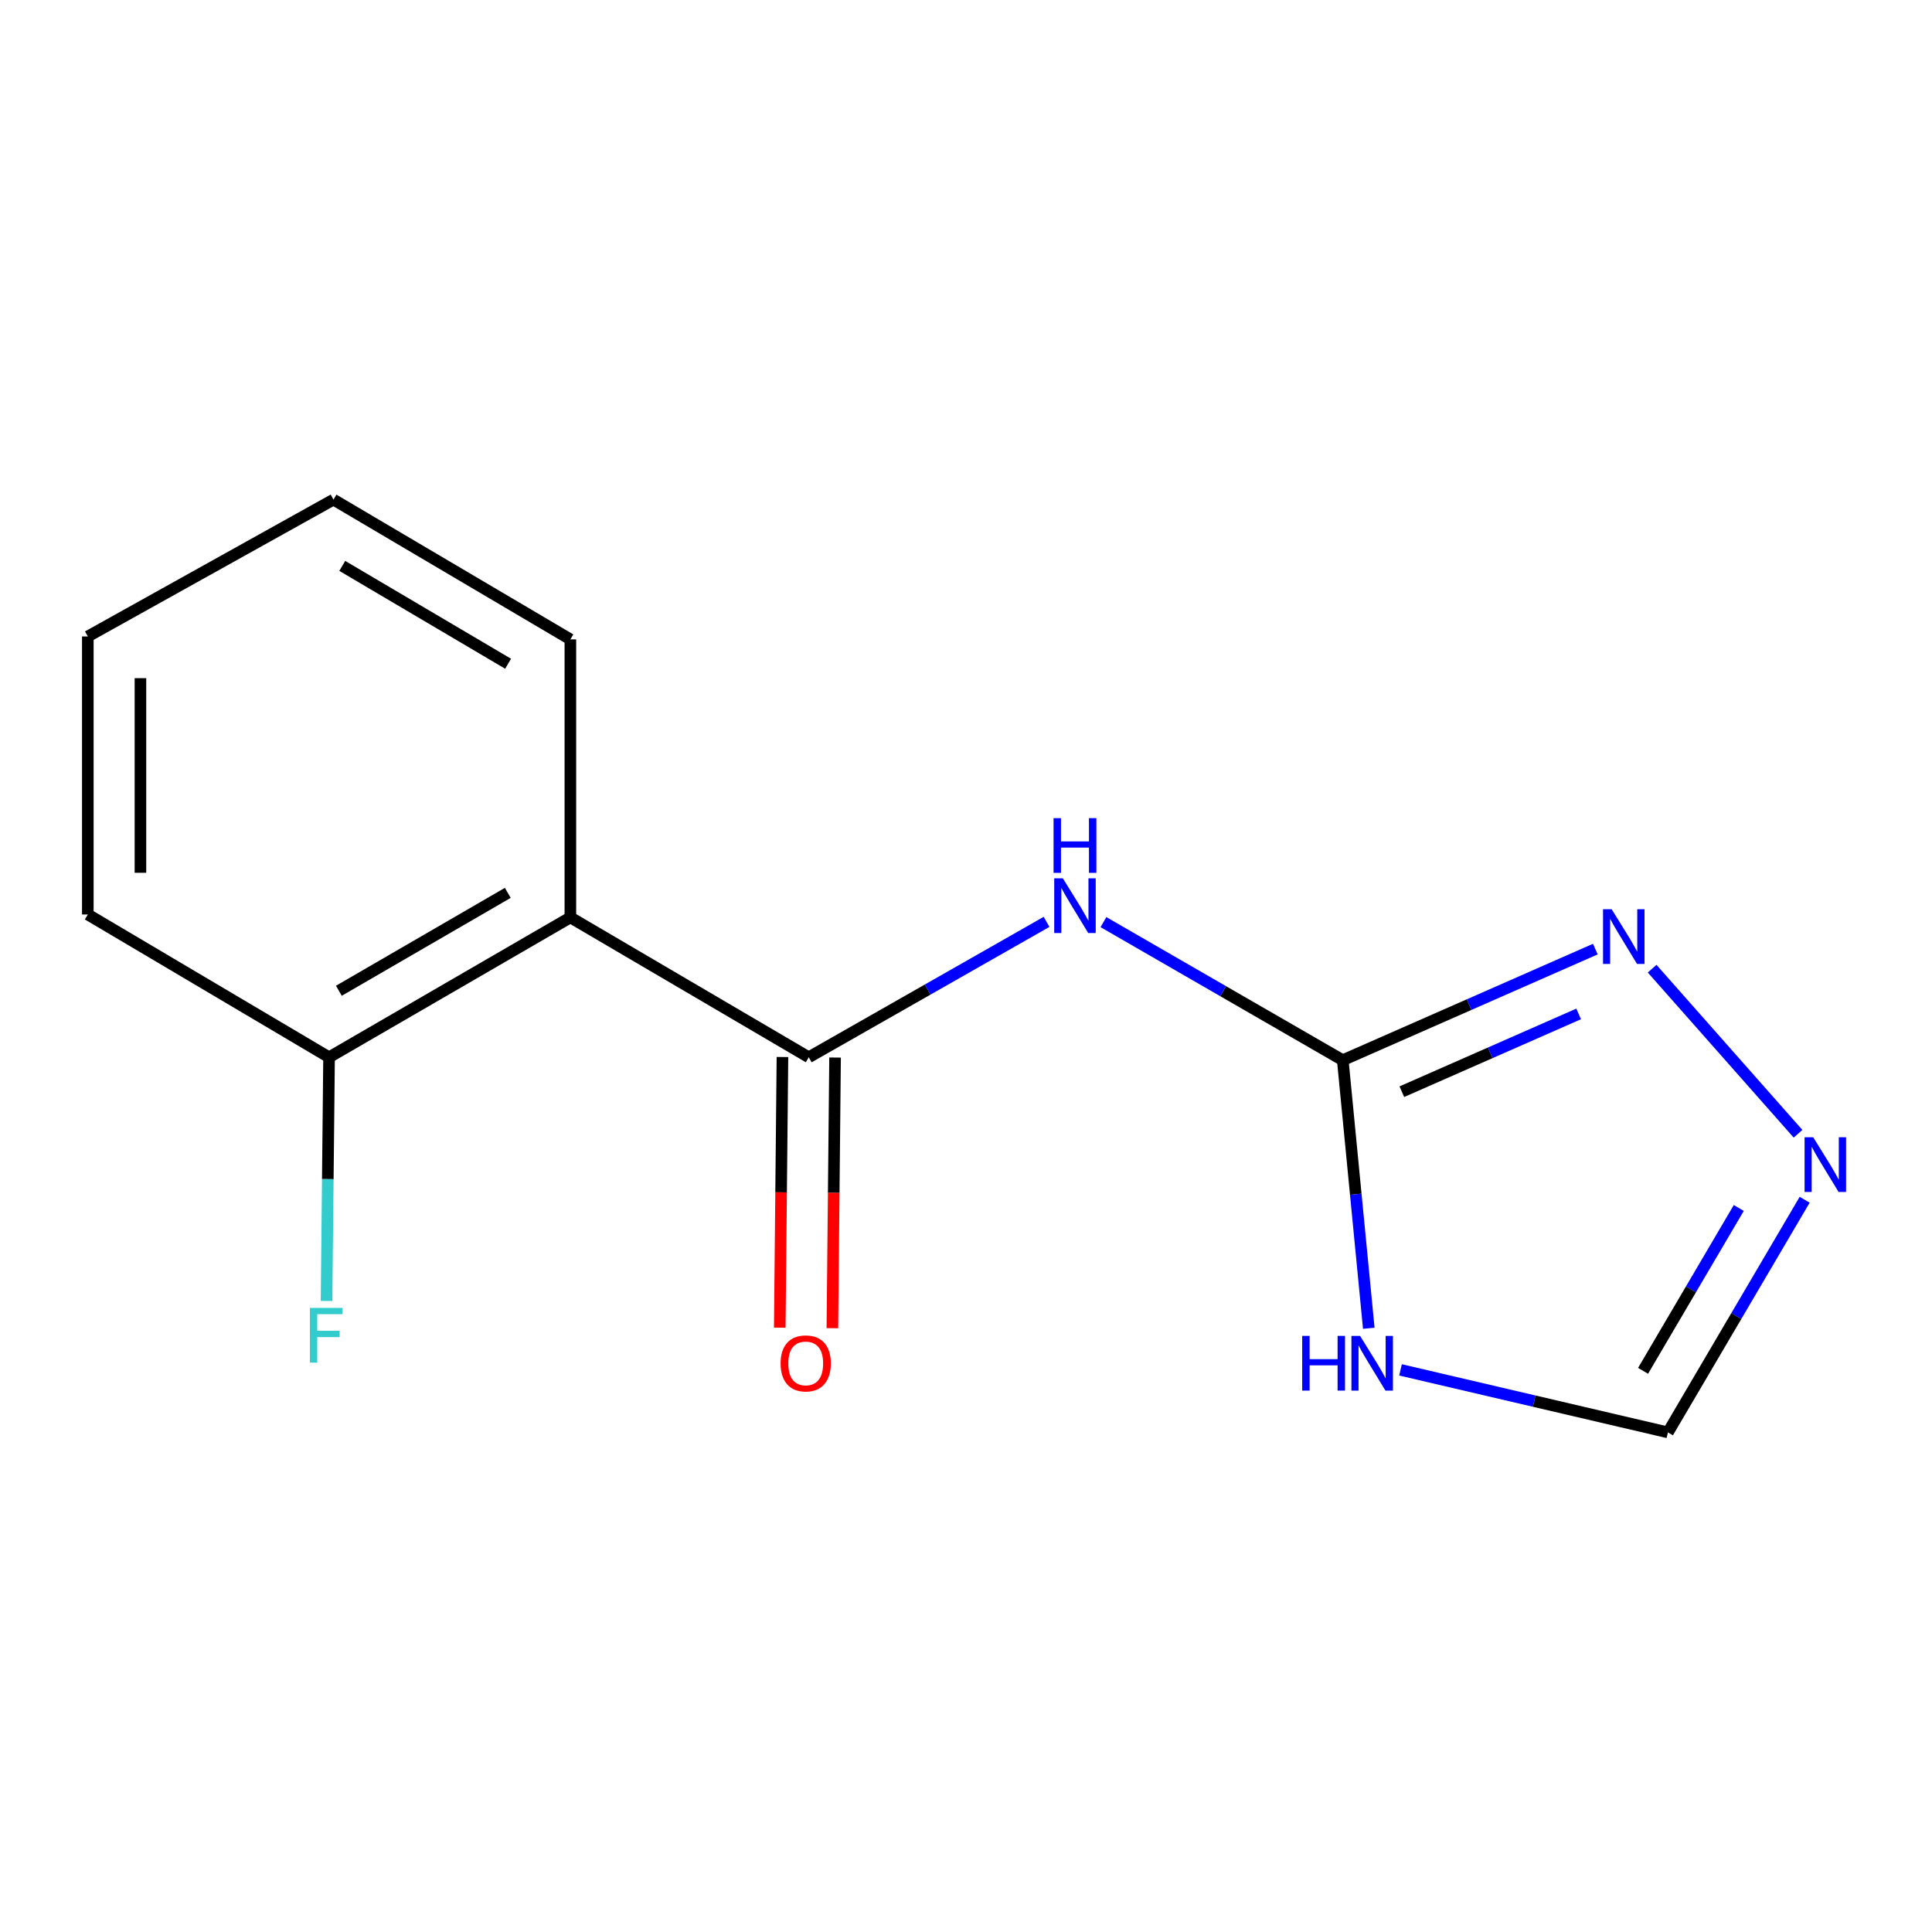 <?xml version='1.0' encoding='iso-8859-1'?>
<svg version='1.1' baseProfile='full'
              xmlns='http://www.w3.org/2000/svg'
                      xmlns:rdkit='http://www.rdkit.org/xml'
                      xmlns:xlink='http://www.w3.org/1999/xlink'
                  xml:space='preserve'
width='1000px' height='1000px' viewBox='0 0 1000 1000'>
<!-- END OF HEADER -->
<rect style='opacity:1.0;fill:#FFFFFF;stroke:none' width='1000' height='1000' x='0' y='0'> </rect>
<path class='bond-1' d='M 418.611,547.242 L 480.155,512.199' style='fill:none;fill-rule:evenodd;stroke:#000000;stroke-width:6px;stroke-linecap:butt;stroke-linejoin:miter;stroke-opacity:1' />
<path class='bond-1' d='M 480.155,512.199 L 541.699,477.155' style='fill:none;fill-rule:evenodd;stroke:#0000FF;stroke-width:6px;stroke-linecap:butt;stroke-linejoin:miter;stroke-opacity:1' />
<path class='bond-3' d='M 418.611,547.242 L 295.224,474.851' style='fill:none;fill-rule:evenodd;stroke:#000000;stroke-width:6px;stroke-linecap:butt;stroke-linejoin:miter;stroke-opacity:1' />
<path class='bond-8' d='M 404.993,547.107 L 404.297,617.153' style='fill:none;fill-rule:evenodd;stroke:#000000;stroke-width:6px;stroke-linecap:butt;stroke-linejoin:miter;stroke-opacity:1' />
<path class='bond-8' d='M 404.297,617.153 L 403.601,687.2' style='fill:none;fill-rule:evenodd;stroke:#FF0000;stroke-width:6px;stroke-linecap:butt;stroke-linejoin:miter;stroke-opacity:1' />
<path class='bond-8' d='M 432.229,547.378 L 431.533,617.424' style='fill:none;fill-rule:evenodd;stroke:#000000;stroke-width:6px;stroke-linecap:butt;stroke-linejoin:miter;stroke-opacity:1' />
<path class='bond-8' d='M 431.533,617.424 L 430.837,687.47' style='fill:none;fill-rule:evenodd;stroke:#FF0000;stroke-width:6px;stroke-linecap:butt;stroke-linejoin:miter;stroke-opacity:1' />
<path class='bond-0' d='M 695.013,548.755 L 633.079,513.021' style='fill:none;fill-rule:evenodd;stroke:#000000;stroke-width:6px;stroke-linecap:butt;stroke-linejoin:miter;stroke-opacity:1' />
<path class='bond-0' d='M 633.079,513.021 L 571.144,477.287' style='fill:none;fill-rule:evenodd;stroke:#0000FF;stroke-width:6px;stroke-linecap:butt;stroke-linejoin:miter;stroke-opacity:1' />
<path class='bond-2' d='M 695.013,548.755 L 701.746,618.135' style='fill:none;fill-rule:evenodd;stroke:#000000;stroke-width:6px;stroke-linecap:butt;stroke-linejoin:miter;stroke-opacity:1' />
<path class='bond-2' d='M 701.746,618.135 L 708.479,687.514' style='fill:none;fill-rule:evenodd;stroke:#0000FF;stroke-width:6px;stroke-linecap:butt;stroke-linejoin:miter;stroke-opacity:1' />
<path class='bond-4' d='M 695.013,548.755 L 760.382,520.002' style='fill:none;fill-rule:evenodd;stroke:#000000;stroke-width:6px;stroke-linecap:butt;stroke-linejoin:miter;stroke-opacity:1' />
<path class='bond-4' d='M 760.382,520.002 L 825.75,491.249' style='fill:none;fill-rule:evenodd;stroke:#0000FF;stroke-width:6px;stroke-linecap:butt;stroke-linejoin:miter;stroke-opacity:1' />
<path class='bond-4' d='M 725.591,565.062 L 771.349,544.934' style='fill:none;fill-rule:evenodd;stroke:#000000;stroke-width:6px;stroke-linecap:butt;stroke-linejoin:miter;stroke-opacity:1' />
<path class='bond-4' d='M 771.349,544.934 L 817.106,524.807' style='fill:none;fill-rule:evenodd;stroke:#0000FF;stroke-width:6px;stroke-linecap:butt;stroke-linejoin:miter;stroke-opacity:1' />
<path class='bond-6' d='M 724.906,709.044 L 794.109,725.223' style='fill:none;fill-rule:evenodd;stroke:#0000FF;stroke-width:6px;stroke-linecap:butt;stroke-linejoin:miter;stroke-opacity:1' />
<path class='bond-6' d='M 794.109,725.223 L 863.312,741.402' style='fill:none;fill-rule:evenodd;stroke:#000000;stroke-width:6px;stroke-linecap:butt;stroke-linejoin:miter;stroke-opacity:1' />
<path class='bond-7' d='M 295.224,474.851 L 170.324,547.242' style='fill:none;fill-rule:evenodd;stroke:#000000;stroke-width:6px;stroke-linecap:butt;stroke-linejoin:miter;stroke-opacity:1' />
<path class='bond-7' d='M 262.831,462.144 L 175.401,512.818' style='fill:none;fill-rule:evenodd;stroke:#000000;stroke-width:6px;stroke-linecap:butt;stroke-linejoin:miter;stroke-opacity:1' />
<path class='bond-10' d='M 295.224,474.851 L 295.224,330.945' style='fill:none;fill-rule:evenodd;stroke:#000000;stroke-width:6px;stroke-linecap:butt;stroke-linejoin:miter;stroke-opacity:1' />
<path class='bond-5' d='M 855.141,501.384 L 930.659,586.827' style='fill:none;fill-rule:evenodd;stroke:#0000FF;stroke-width:6px;stroke-linecap:butt;stroke-linejoin:miter;stroke-opacity:1' />
<path class='bond-15' d='M 934.097,620.986 L 898.704,681.194' style='fill:none;fill-rule:evenodd;stroke:#0000FF;stroke-width:6px;stroke-linecap:butt;stroke-linejoin:miter;stroke-opacity:1' />
<path class='bond-15' d='M 898.704,681.194 L 863.312,741.402' style='fill:none;fill-rule:evenodd;stroke:#000000;stroke-width:6px;stroke-linecap:butt;stroke-linejoin:miter;stroke-opacity:1' />
<path class='bond-15' d='M 899.998,625.246 L 875.223,667.391' style='fill:none;fill-rule:evenodd;stroke:#0000FF;stroke-width:6px;stroke-linecap:butt;stroke-linejoin:miter;stroke-opacity:1' />
<path class='bond-15' d='M 875.223,667.391 L 850.448,709.536' style='fill:none;fill-rule:evenodd;stroke:#000000;stroke-width:6px;stroke-linecap:butt;stroke-linejoin:miter;stroke-opacity:1' />
<path class='bond-9' d='M 170.324,547.242 L 169.668,610.309' style='fill:none;fill-rule:evenodd;stroke:#000000;stroke-width:6px;stroke-linecap:butt;stroke-linejoin:miter;stroke-opacity:1' />
<path class='bond-9' d='M 169.668,610.309 L 169.011,673.376' style='fill:none;fill-rule:evenodd;stroke:#33CCCC;stroke-width:6px;stroke-linecap:butt;stroke-linejoin:miter;stroke-opacity:1' />
<path class='bond-11' d='M 170.324,547.242 L 45.455,473.337' style='fill:none;fill-rule:evenodd;stroke:#000000;stroke-width:6px;stroke-linecap:butt;stroke-linejoin:miter;stroke-opacity:1' />
<path class='bond-12' d='M 295.224,330.945 L 172.609,258.598' style='fill:none;fill-rule:evenodd;stroke:#000000;stroke-width:6px;stroke-linecap:butt;stroke-linejoin:miter;stroke-opacity:1' />
<path class='bond-12' d='M 262.991,343.551 L 177.16,292.909' style='fill:none;fill-rule:evenodd;stroke:#000000;stroke-width:6px;stroke-linecap:butt;stroke-linejoin:miter;stroke-opacity:1' />
<path class='bond-14' d='M 45.455,473.337 L 45.455,329.431' style='fill:none;fill-rule:evenodd;stroke:#000000;stroke-width:6px;stroke-linecap:butt;stroke-linejoin:miter;stroke-opacity:1' />
<path class='bond-14' d='M 72.692,451.751 L 72.692,351.017' style='fill:none;fill-rule:evenodd;stroke:#000000;stroke-width:6px;stroke-linecap:butt;stroke-linejoin:miter;stroke-opacity:1' />
<path class='bond-13' d='M 172.609,258.598 L 45.455,329.431' style='fill:none;fill-rule:evenodd;stroke:#000000;stroke-width:6px;stroke-linecap:butt;stroke-linejoin:miter;stroke-opacity:1' />
<path  class='atom-2' d='M 550.144 454.623
L 559.424 469.623
Q 560.344 471.103, 561.824 473.783
Q 563.304 476.463, 563.384 476.623
L 563.384 454.623
L 567.144 454.623
L 567.144 482.943
L 563.264 482.943
L 553.304 466.543
Q 552.144 464.623, 550.904 462.423
Q 549.704 460.223, 549.344 459.543
L 549.344 482.943
L 545.664 482.943
L 545.664 454.623
L 550.144 454.623
' fill='#0000FF'/>
<path  class='atom-2' d='M 545.324 423.471
L 549.164 423.471
L 549.164 435.511
L 563.644 435.511
L 563.644 423.471
L 567.484 423.471
L 567.484 451.791
L 563.644 451.791
L 563.644 438.711
L 549.164 438.711
L 549.164 451.791
L 545.324 451.791
L 545.324 423.471
' fill='#0000FF'/>
<path  class='atom-3' d='M 674.016 691.454
L 677.856 691.454
L 677.856 703.494
L 692.336 703.494
L 692.336 691.454
L 696.176 691.454
L 696.176 719.774
L 692.336 719.774
L 692.336 706.694
L 677.856 706.694
L 677.856 719.774
L 674.016 719.774
L 674.016 691.454
' fill='#0000FF'/>
<path  class='atom-3' d='M 703.976 691.454
L 713.256 706.454
Q 714.176 707.934, 715.656 710.614
Q 717.136 713.294, 717.216 713.454
L 717.216 691.454
L 720.976 691.454
L 720.976 719.774
L 717.096 719.774
L 707.136 703.374
Q 705.976 701.454, 704.736 699.254
Q 703.536 697.054, 703.176 696.374
L 703.176 719.774
L 699.496 719.774
L 699.496 691.454
L 703.976 691.454
' fill='#0000FF'/>
<path  class='atom-5' d='M 834.203 470.617
L 843.483 485.617
Q 844.403 487.097, 845.883 489.777
Q 847.363 492.457, 847.443 492.617
L 847.443 470.617
L 851.203 470.617
L 851.203 498.937
L 847.323 498.937
L 837.363 482.537
Q 836.203 480.617, 834.963 478.417
Q 833.763 476.217, 833.403 475.537
L 833.403 498.937
L 829.723 498.937
L 829.723 470.617
L 834.203 470.617
' fill='#0000FF'/>
<path  class='atom-6' d='M 938.523 588.647
L 947.803 603.647
Q 948.723 605.127, 950.203 607.807
Q 951.683 610.487, 951.763 610.647
L 951.763 588.647
L 955.523 588.647
L 955.523 616.967
L 951.643 616.967
L 941.683 600.567
Q 940.523 598.647, 939.283 596.447
Q 938.083 594.247, 937.723 593.567
L 937.723 616.967
L 934.043 616.967
L 934.043 588.647
L 938.523 588.647
' fill='#0000FF'/>
<path  class='atom-9' d='M 404.037 705.694
Q 404.037 698.894, 407.397 695.094
Q 410.757 691.294, 417.037 691.294
Q 423.317 691.294, 426.677 695.094
Q 430.037 698.894, 430.037 705.694
Q 430.037 712.574, 426.637 716.494
Q 423.237 720.374, 417.037 720.374
Q 410.797 720.374, 407.397 716.494
Q 404.037 712.614, 404.037 705.694
M 417.037 717.174
Q 421.357 717.174, 423.677 714.294
Q 426.037 711.374, 426.037 705.694
Q 426.037 700.134, 423.677 697.334
Q 421.357 694.494, 417.037 694.494
Q 412.717 694.494, 410.357 697.294
Q 408.037 700.094, 408.037 705.694
Q 408.037 711.414, 410.357 714.294
Q 412.717 717.174, 417.037 717.174
' fill='#FF0000'/>
<path  class='atom-10' d='M 160.406 676.973
L 177.246 676.973
L 177.246 680.213
L 164.206 680.213
L 164.206 688.813
L 175.806 688.813
L 175.806 692.093
L 164.206 692.093
L 164.206 705.293
L 160.406 705.293
L 160.406 676.973
' fill='#33CCCC'/>
</svg>
